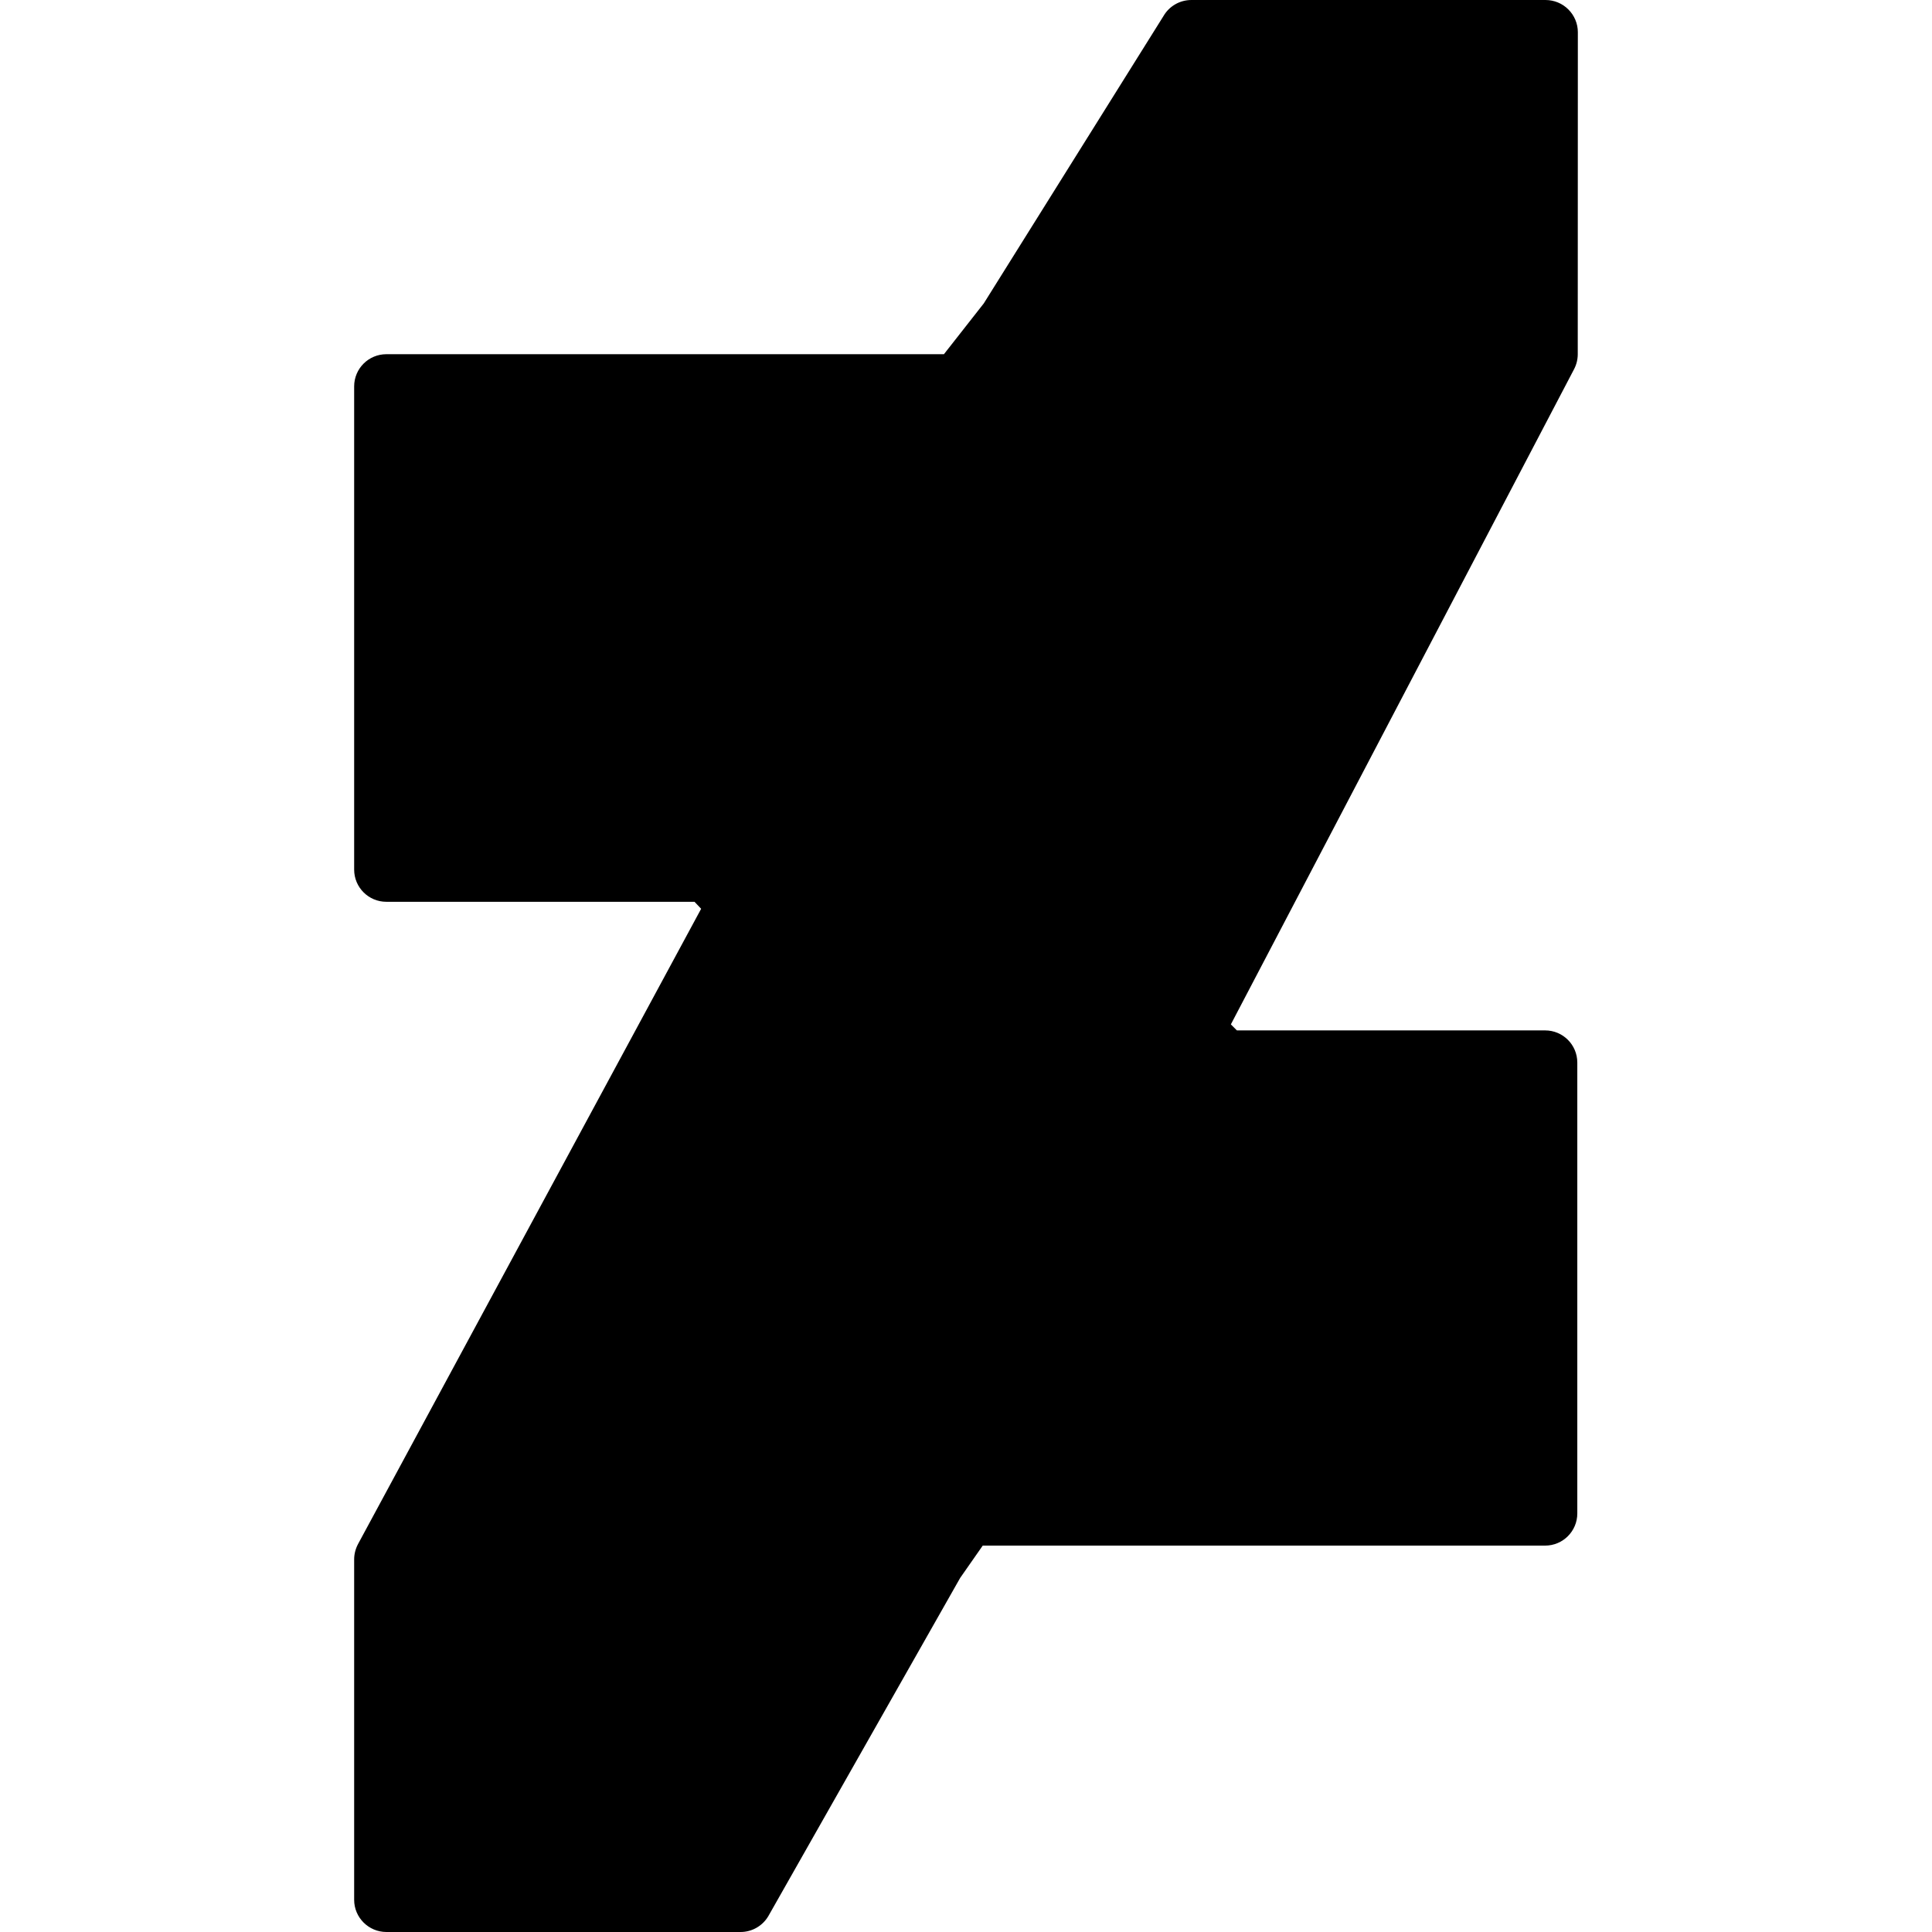 <?xml version="1.0" encoding="iso-8859-1"?>
<!-- Uploaded to: SVG Repo, www.svgrepo.com, Generator: SVG Repo Mixer Tools -->
<svg fill="#000000" height="800px" width="800px" version="1.1" id="Layer_1" xmlns="http://www.w3.org/2000/svg" xmlns:xlink="http://www.w3.org/1999/xlink" 
	 viewBox="0 0 512 512" xml:space="preserve">
<g>
	<g>
		<path d="M418.121,93.867l0.026-85.333c0-2.261-0.913-4.437-2.517-6.033c-1.596-1.604-3.78-2.5-6.042-2.5h-93.867
			c-3.029,0-5.837,1.604-7.364,4.215l-47.65,76.194L250.15,93.867H102.387c-4.71,0-8.533,3.814-8.533,8.533v128.051
			c0,4.719,3.823,8.533,8.533,8.533h81.664l1.758,1.852L94.878,409.199c-0.666,1.254-1.024,2.645-1.024,4.062v90.206
			c0,4.719,3.849,8.533,8.559,8.533h93.841c3.021,0,5.82-1.596,7.356-4.198l50.842-89.634l5.982-8.567h149.035
			c4.719,0,8.533-3.814,8.533-8.533V281.6c0-4.719-3.814-8.533-8.533-8.533h-81.681l-1.596-1.596l90.957-173.645
			C417.788,96.606,418.121,95.249,418.121,93.867z"/>
	</g>
</g>
</svg>